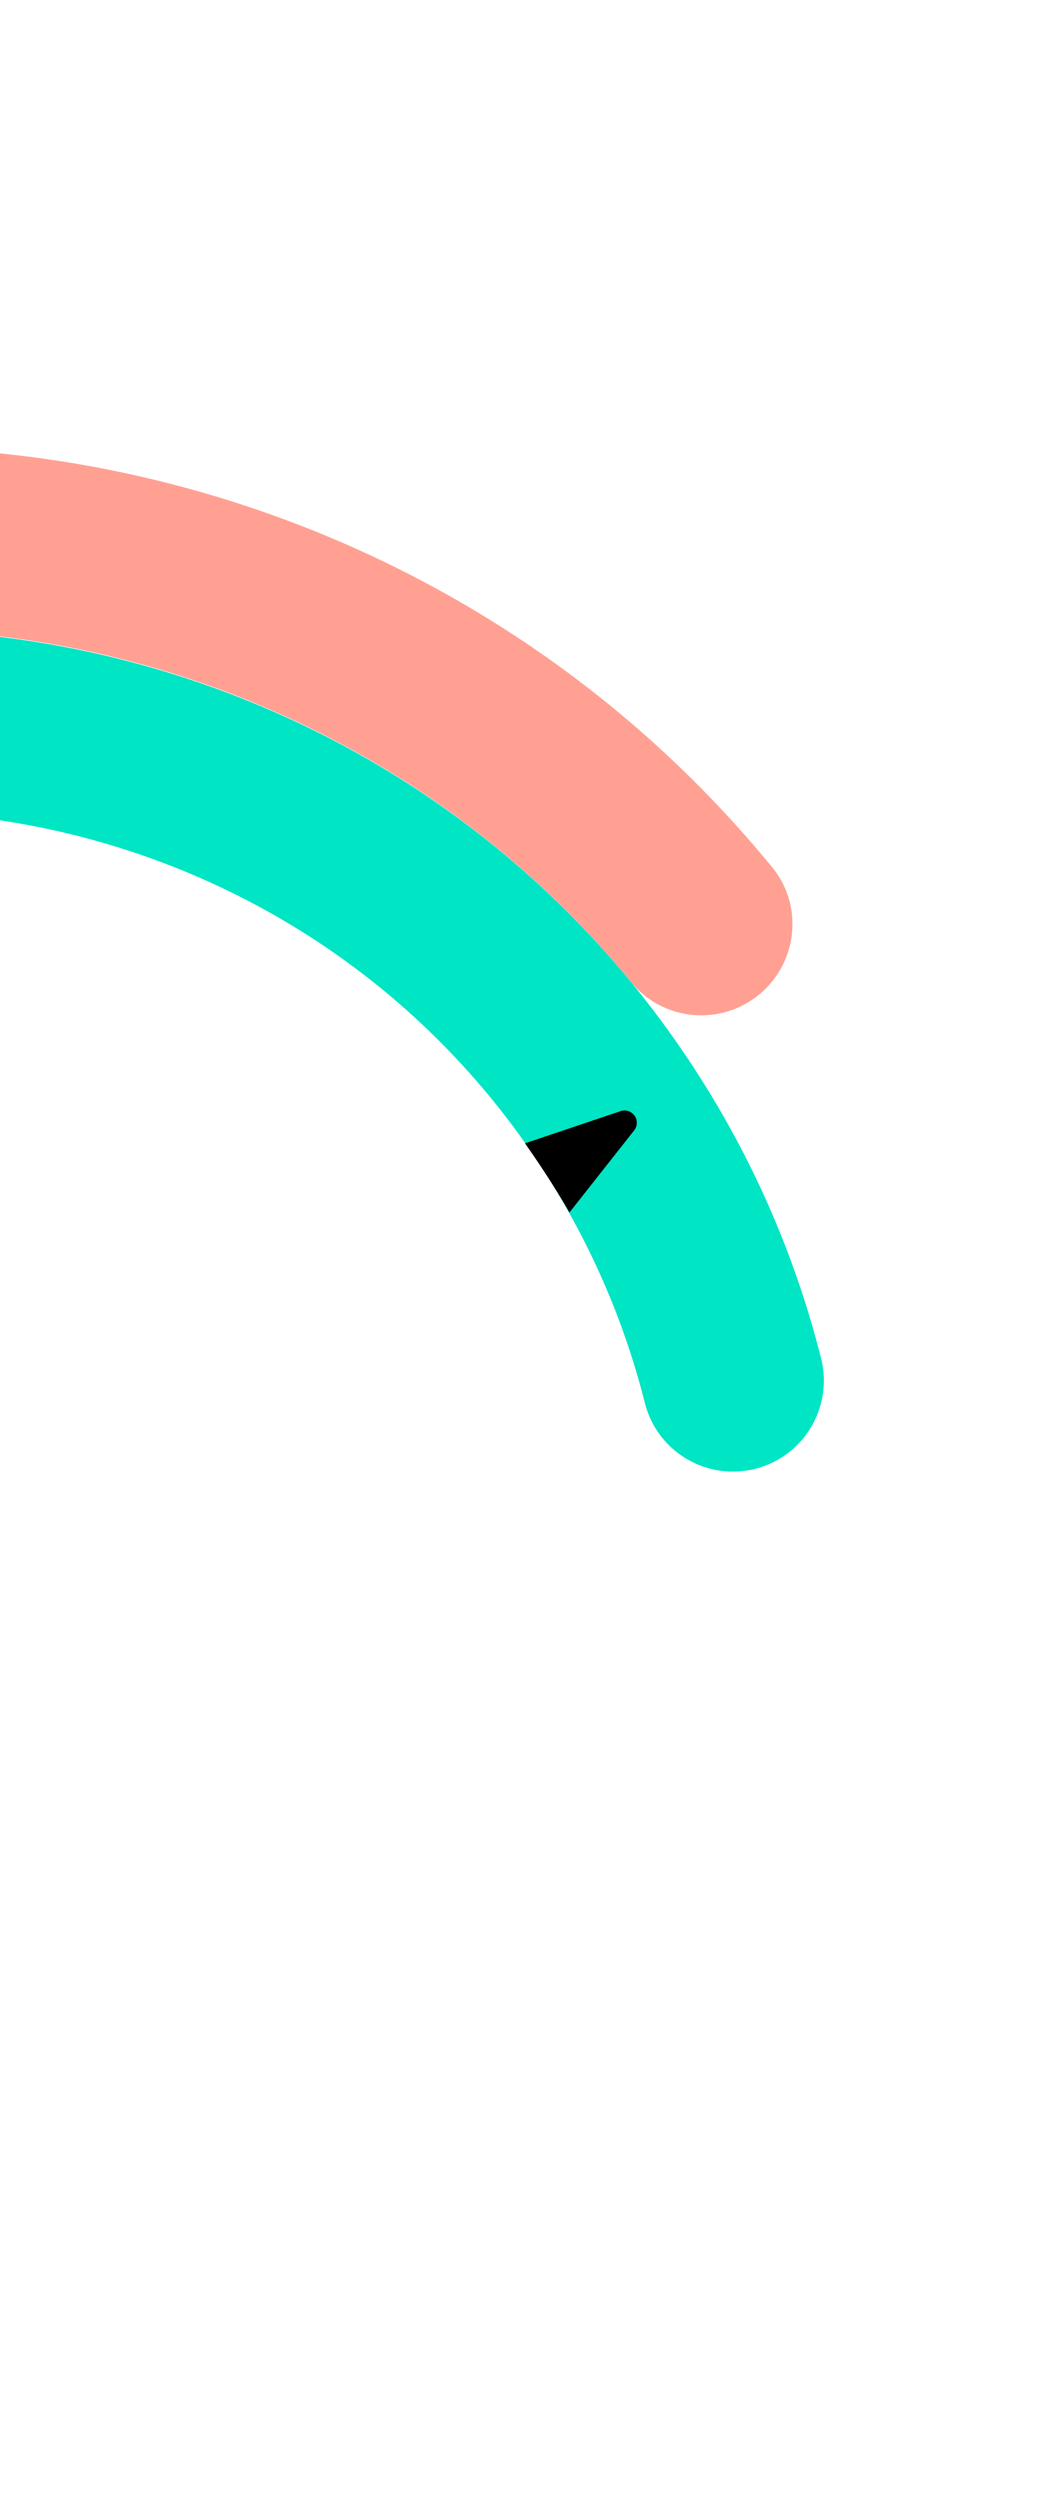 <svg width="351" height="833" viewBox="0 0 351 833" fill="none" xmlns="http://www.w3.org/2000/svg">
<g clip-path="url(#clip0_834_2359)">
<path d="M-327.979 730.327C-315.072 721.468 -310.922 704.189 -318.66 690.586C-400.378 546.813 -359.571 361.365 -220.782 266.103C-81.993 170.84 105.713 199.44 210.509 327.373C220.421 339.485 238.049 341.815 250.943 332.964C265.499 322.973 268.586 302.62 257.401 288.975C132.892 136.927 -90.172 102.928 -255.1 216.132C-420.028 329.335 -468.482 549.7 -371.362 720.547C-362.637 735.881 -342.535 740.318 -327.991 730.335L-327.979 730.327Z" fill="#FFA093"/>
<path d="M-321.235 685.976C-312.769 701.47 -292.656 706.083 -278.1 696.092L-277.512 695.689C-264.768 686.941 -260.92 669.999 -268.313 656.416C-331.642 540.13 -297.929 392.418 -186.284 315.934C-67.784 234.762 95.393 265.089 176.82 383.401C194.963 409.752 207.585 438.238 214.976 467.538C218.832 482.795 233.798 492.522 249.324 489.916C266.763 486.99 278.014 469.801 273.704 452.65C264.7 416.902 249.369 382.114 227.39 349.959C127.459 203.725 -73.57 165.758 -219.919 265.512C-357.93 359.578 -399.665 542.575 -321.247 685.985L-321.235 685.976Z" fill="#00E5C4"/>
<g clip-path="url(#clip1_834_2359)">
<path d="M175 380.96C178.6 386.07 184.63 394.93 189.82 403.99L211.39 376.64C212.51 375.21 212.57 373.22 211.52 371.74C210.47 370.26 208.58 369.64 206.86 370.22L175 380.96Z" fill="black"/>
</g>
</g>
<defs>
<clipPath id="clip0_834_2359">
<rect width="514.031" height="762.837" fill="white" transform="translate(-278.67 855.777) rotate(-124.465)"/>
</clipPath>
<clipPath id="clip1_834_2359">
<rect width="37.28" height="33.99" fill="white" transform="translate(175 370)"/>
</clipPath>
</defs>
</svg>
